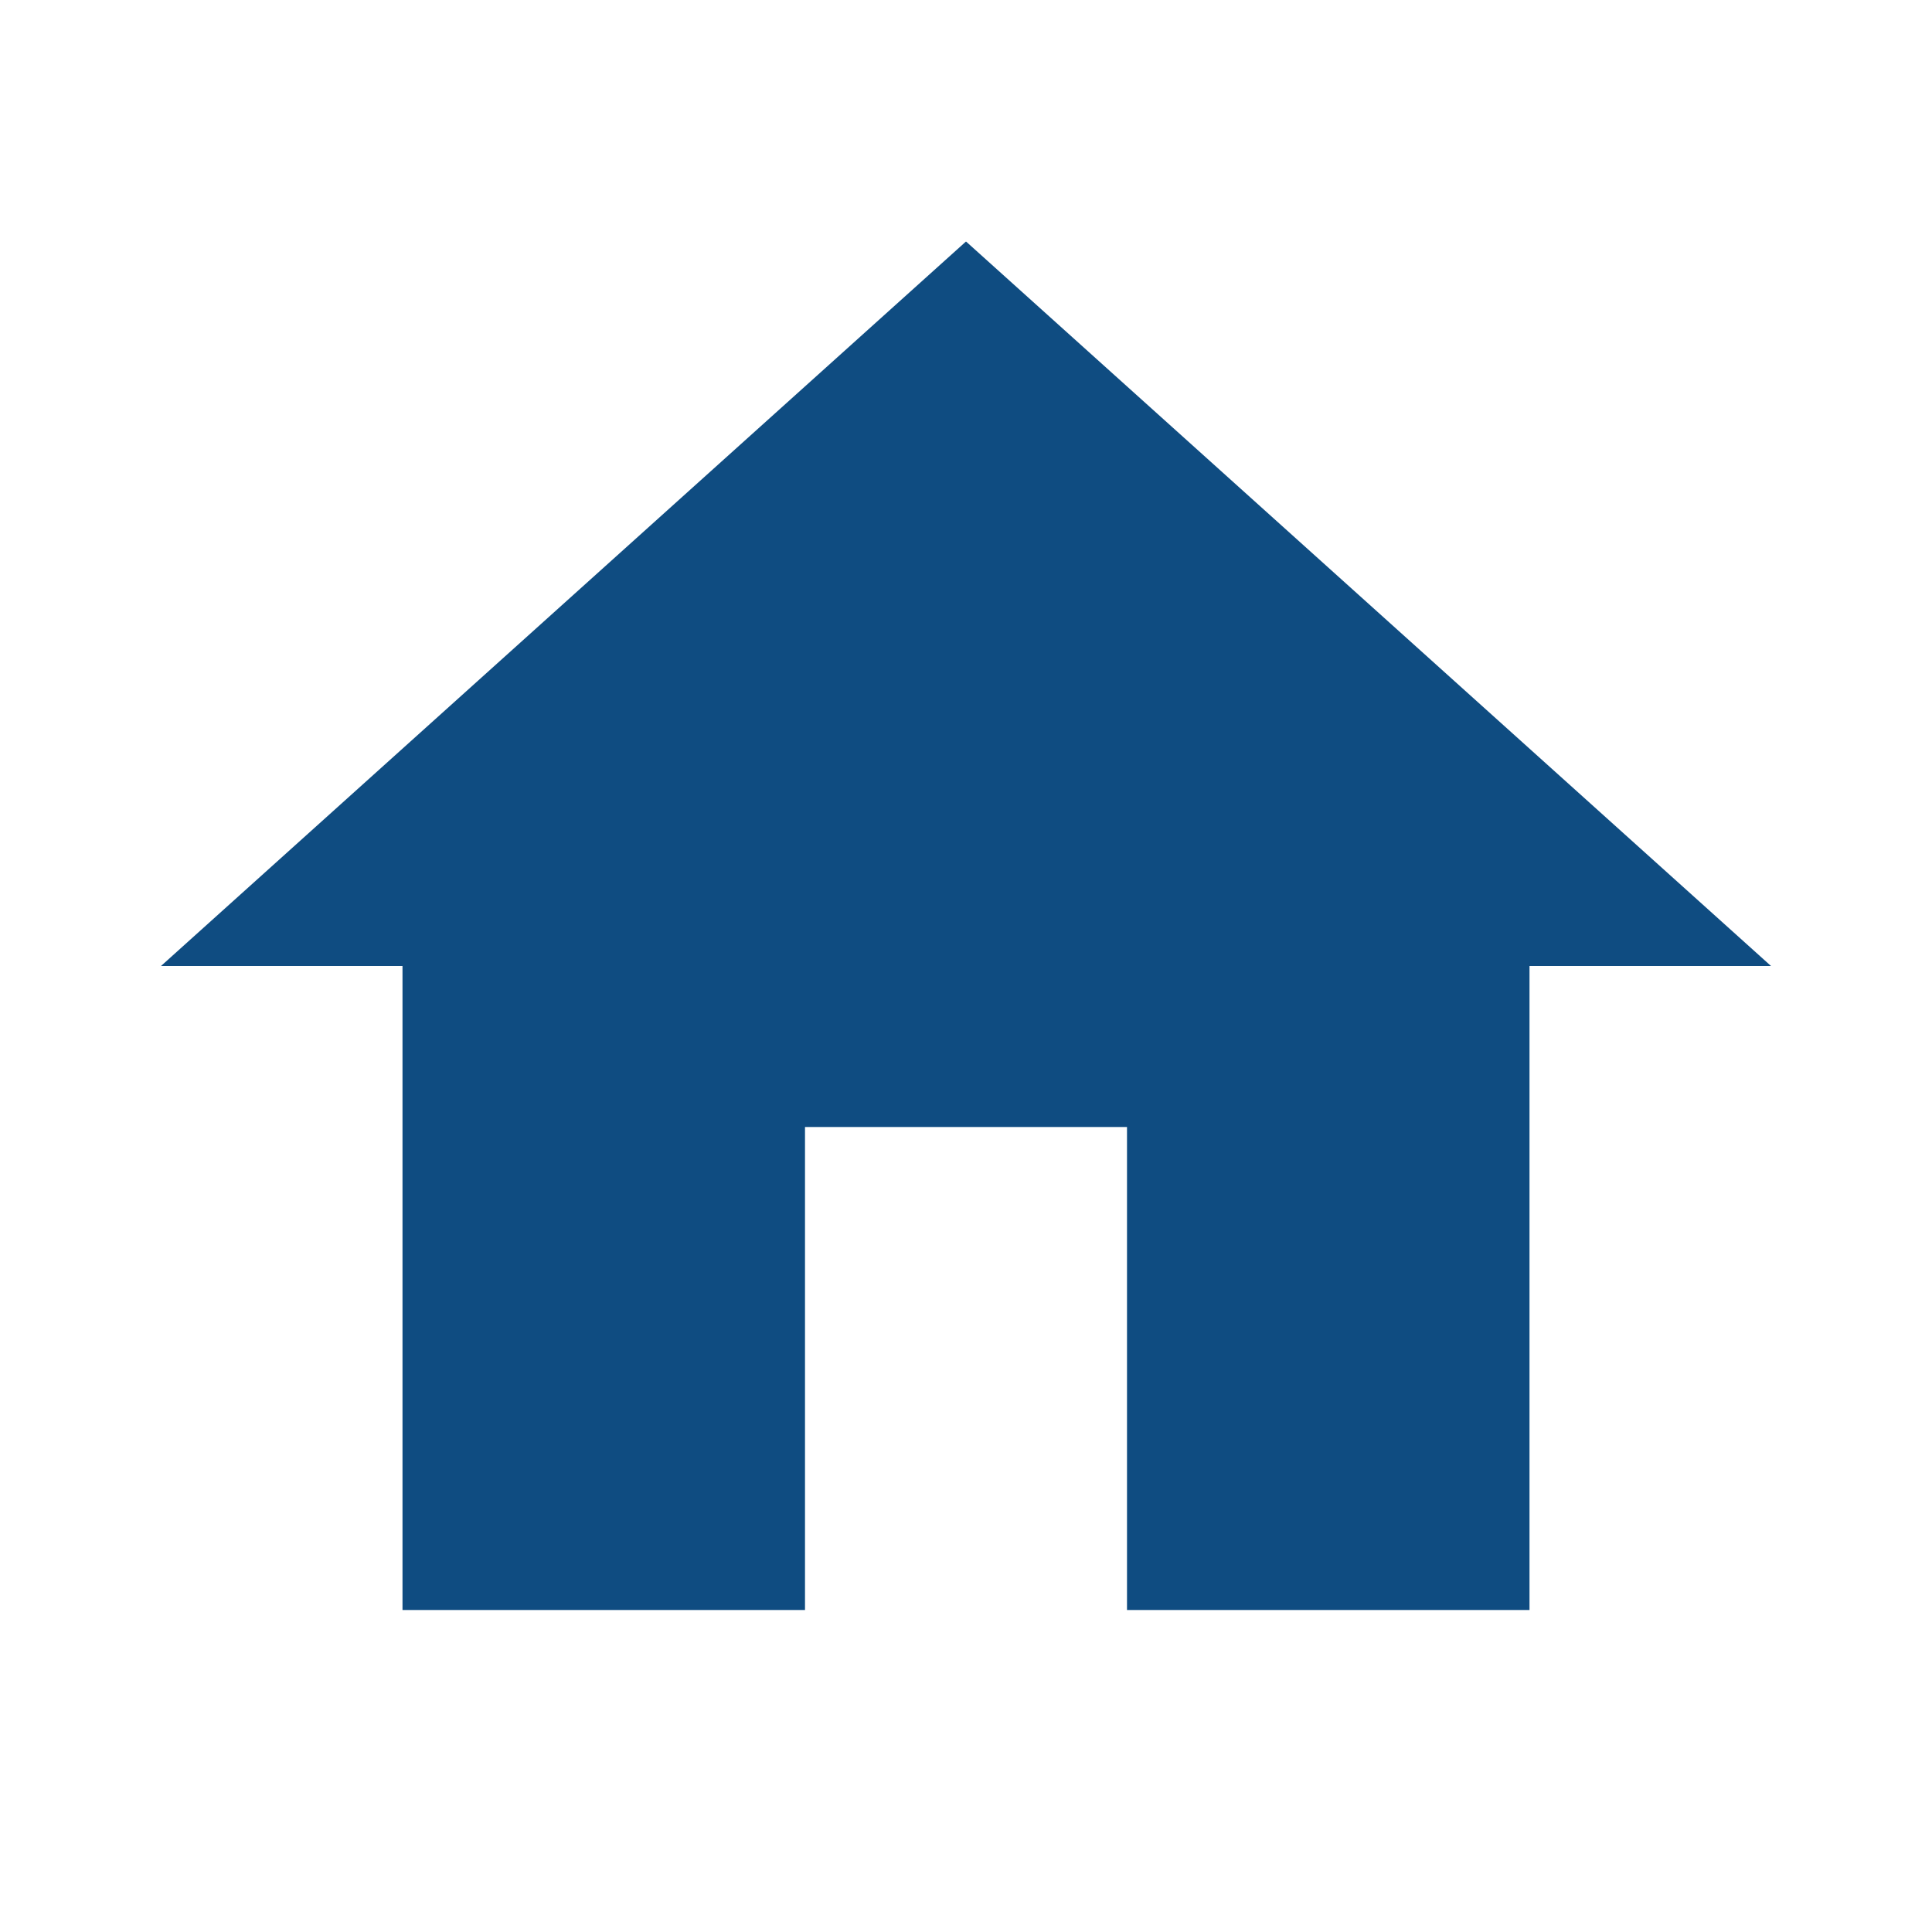 <?xml version="1.0" encoding="UTF-8"?>
<svg width="24px" height="24px" viewBox="0 0 24 24" xmlns="http://www.w3.org/2000/svg">
  <path fill="#0f4c81" d="M10,20V14H14V20H19V12H22L12,3L2,12H5V20H10Z" />
</svg>